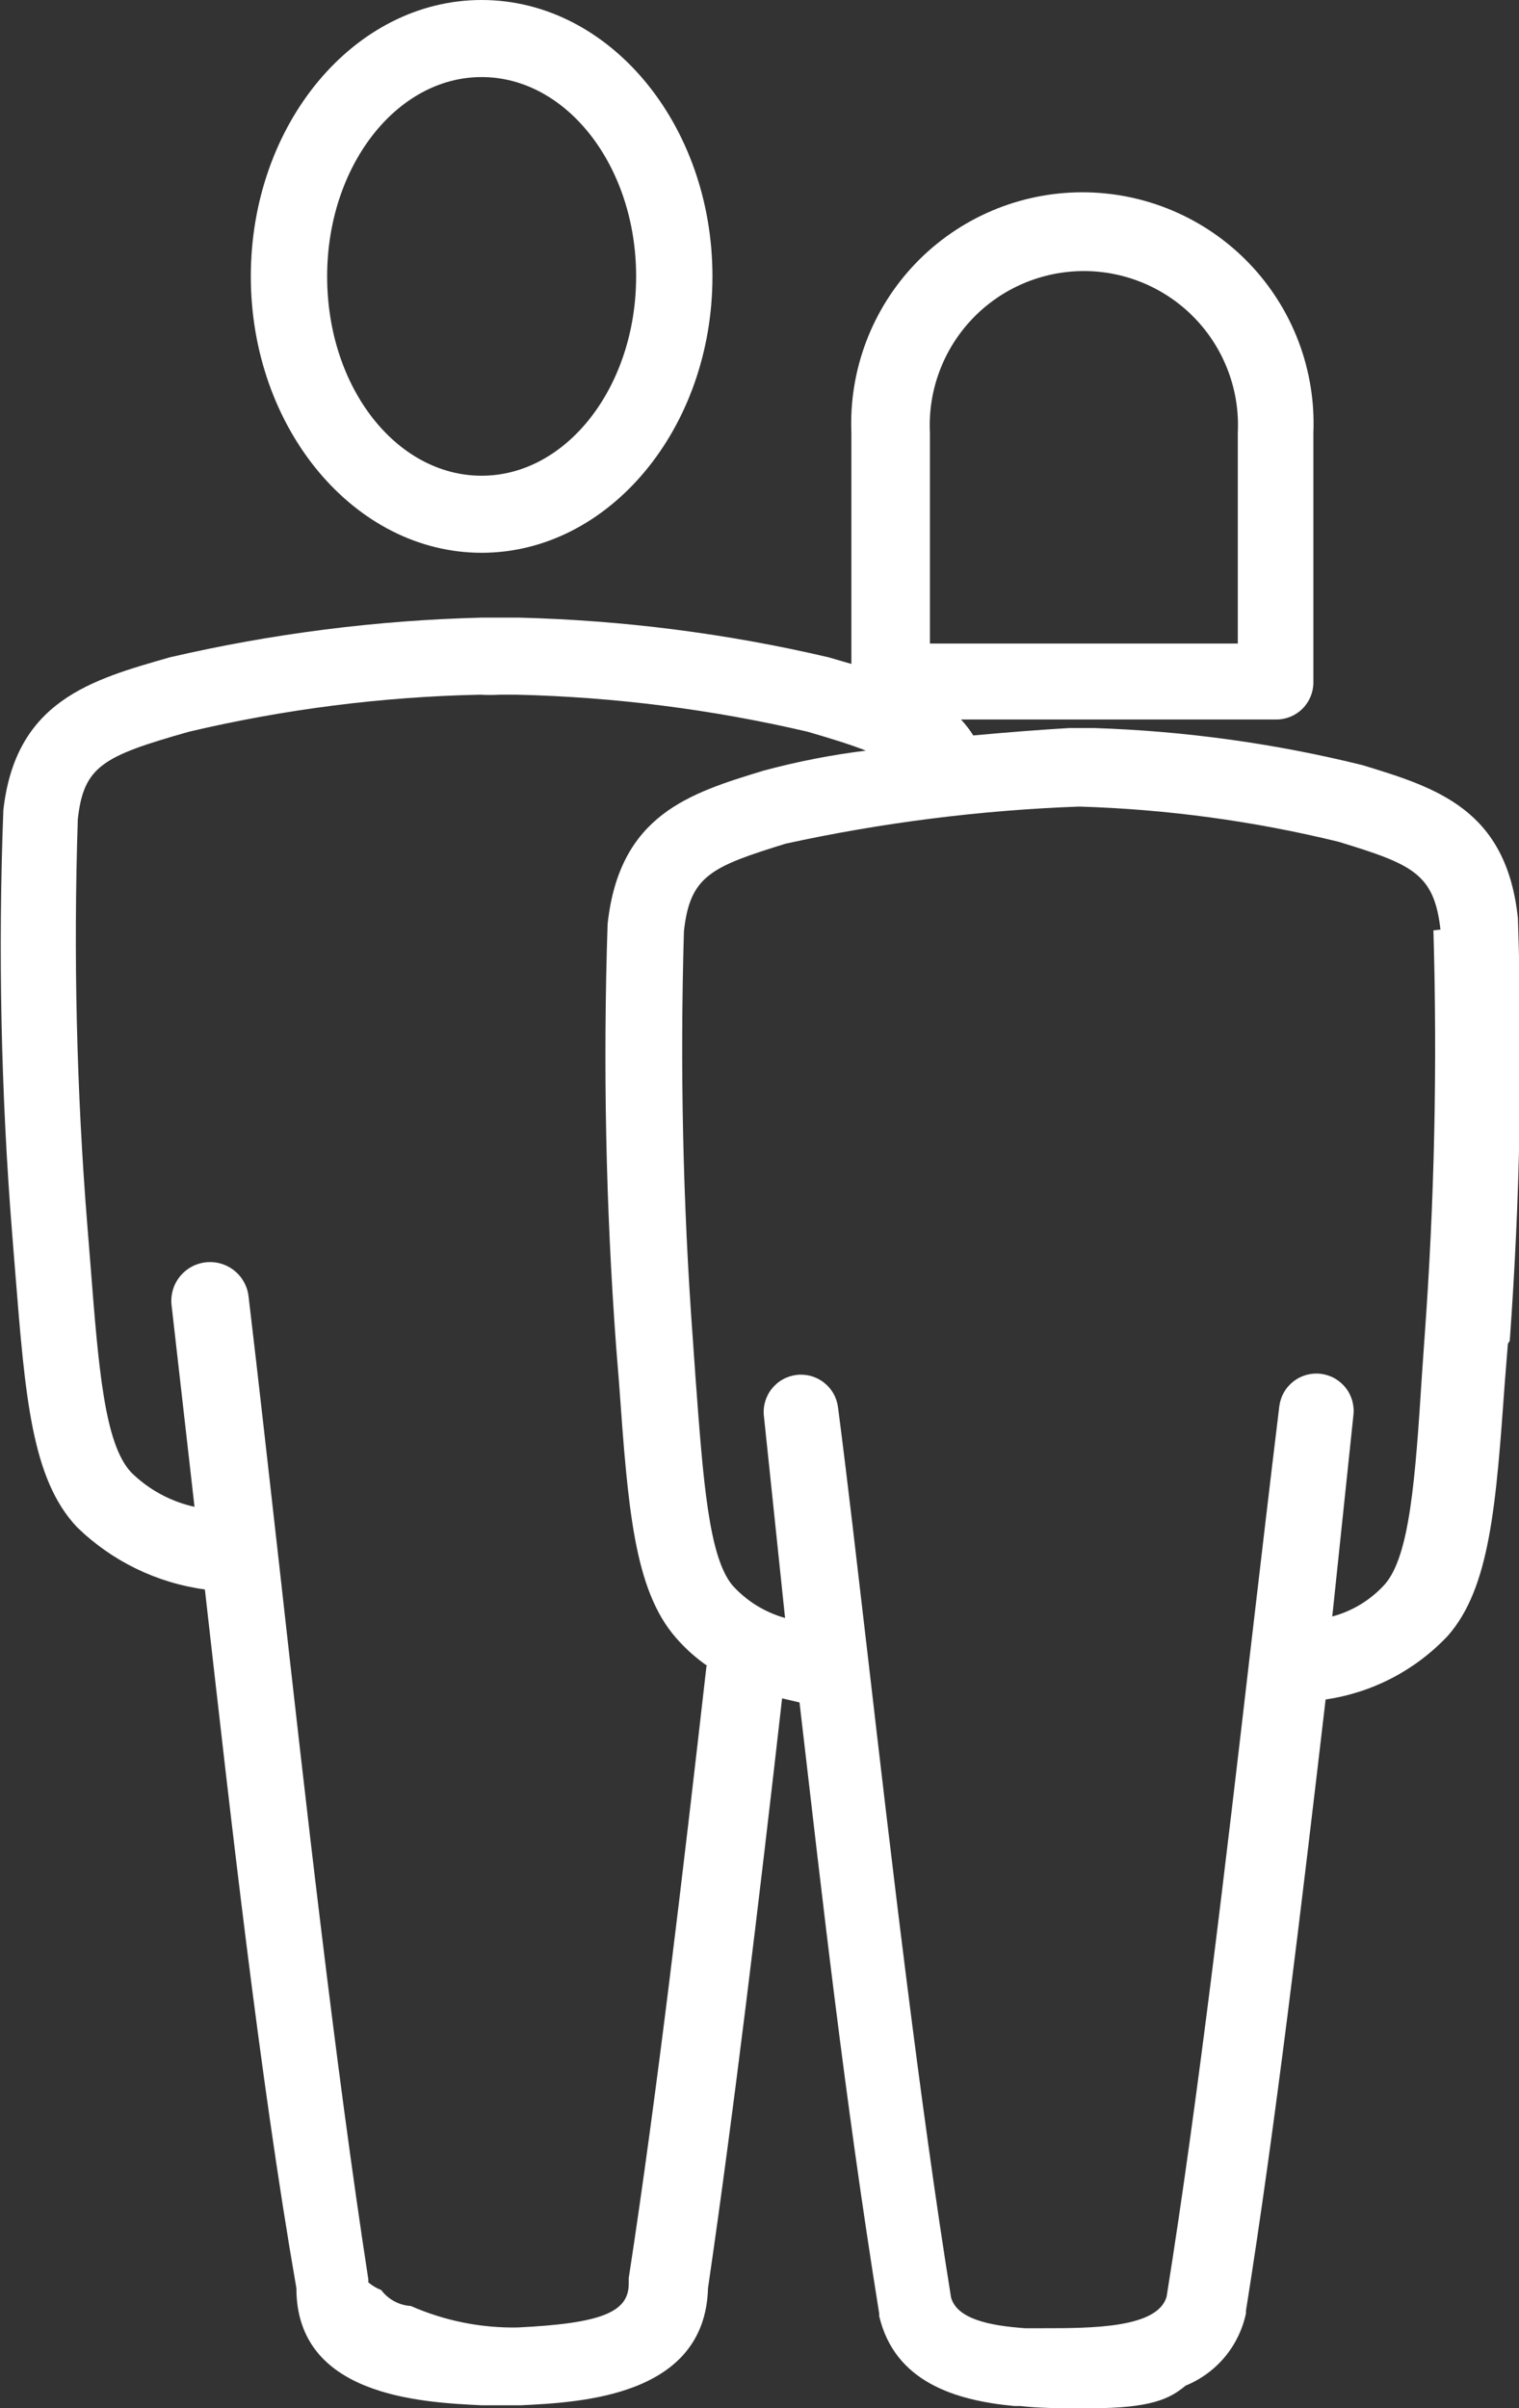 <?xml version="1.0" encoding="UTF-8"?> <svg xmlns="http://www.w3.org/2000/svg" width="41" height="65" viewBox="0 0 41 65" fill="none"><rect x="0" y="0" width="41" height="65" fill="#333333" stroke="none"/> <g clip-path="url(#clip0_1074:133774)"> <path d="M6.77 7.46C6.77 3.35 9.56 0 13 0C16.44 0 19.23 3.35 19.23 7.46C19.23 11.57 16.43 14.92 13 14.92C9.57 14.92 6.77 11.57 6.77 7.46ZM8.83 7.46C8.83 10.46 10.7 12.84 13 12.84C15.3 12.84 17.17 10.43 17.17 7.46C17.17 4.49 15.3 2.08 13 2.08C10.7 2.08 8.83 4.49 8.83 7.46ZM40.7 36.27L40.62 37.27C40.38 40.63 40.22 42.85 39.08 44.15C38.206 45.08 37.043 45.686 35.78 45.87C35.13 51.43 34.42 57.43 33.63 62.37C33.63 62.37 33.63 62.37 33.63 62.44C33.538 62.873 33.342 63.278 33.058 63.618C32.774 63.958 32.41 64.223 32 64.39C31.57 64.75 31.06 65 29.42 65H29.08C28.61 65 28.08 65 27.54 64.94H27.38C25.78 64.79 24.15 64.29 23.73 62.51C23.73 62.51 23.73 62.51 23.73 62.44C22.78 56.51 22.2 51.27 21.58 45.95L21.11 45.84C20.5 51.21 19.82 56.9 19.11 61.76C19.03 64.67 15.71 64.84 14.06 64.92H13.86H13.65H13.17H13C11.35 64.84 8 64.67 8 61.76C7 56 6.23 49.08 5.53 42.9C4.23 42.724 3.02 42.135 2.08 41.22C0.85 39.92 0.68 37.69 0.41 34.32L0.33 33.32C0.026 29.511 -0.054 25.688 0.09 21.87C0.42 18.92 2.45 18.35 4.59 17.74C7.35 17.1 10.168 16.741 13 16.67V16.67H13.25H13.91H14C16.816 16.74 19.617 17.098 22.36 17.74L22.98 17.92V11.68C22.946 10.84 23.083 10.002 23.381 9.216C23.679 8.431 24.133 7.713 24.715 7.107C25.297 6.501 25.996 6.019 26.77 5.689C27.543 5.36 28.375 5.19 29.215 5.19C30.055 5.19 30.887 5.36 31.66 5.689C32.434 6.019 33.133 6.501 33.715 7.107C34.297 7.713 34.751 8.431 35.049 9.216C35.347 10.002 35.484 10.84 35.45 11.68V18.42C35.45 18.685 35.345 18.94 35.157 19.127C34.97 19.315 34.715 19.42 34.45 19.42H25.94C26.063 19.553 26.174 19.697 26.27 19.85C27.14 19.77 28.02 19.7 28.86 19.65H29.52C31.965 19.728 34.395 20.063 36.77 20.65C38.77 21.26 40.66 21.84 40.97 24.78C41.101 28.584 41.027 32.393 40.75 36.19L40.7 36.27ZM25.1 17.37H33.41V11.68C33.438 11.117 33.351 10.555 33.154 10.027C32.958 9.498 32.656 9.016 32.268 8.608C31.879 8.199 31.412 7.875 30.894 7.653C30.376 7.431 29.819 7.316 29.255 7.316C28.692 7.316 28.134 7.431 27.616 7.653C27.098 7.875 26.631 8.199 26.242 8.608C25.854 9.016 25.552 9.498 25.356 10.027C25.159 10.555 25.072 11.117 25.1 11.68V17.37ZM19.1 44.97C18.786 44.753 18.5 44.498 18.25 44.21C17.11 42.91 16.95 40.69 16.71 37.34L16.63 36.34C16.35 32.547 16.274 28.741 16.4 24.94C16.72 21.99 18.61 21.41 20.61 20.8C21.516 20.556 22.439 20.375 23.37 20.26C22.97 20.1 22.45 19.94 21.8 19.75C19.221 19.147 16.587 18.812 13.94 18.75H13.78H13.49C13.313 18.76 13.136 18.76 12.96 18.75C10.312 18.806 7.678 19.141 5.1 19.75C2.77 20.41 2.26 20.68 2.1 22.11C1.98 25.779 2.066 29.451 2.36 33.11L2.44 34.11C2.66 36.93 2.82 38.97 3.54 39.74C4.011 40.205 4.604 40.527 5.25 40.67L4.63 35.22C4.601 34.944 4.682 34.668 4.857 34.452C5.031 34.237 5.284 34.099 5.56 34.07C5.836 34.041 6.112 34.122 6.328 34.297C6.543 34.471 6.681 34.724 6.71 35C6.98 37.26 7.25 39.72 7.54 42.27C8.24 48.54 9.04 55.66 9.94 61.51C9.945 61.54 9.945 61.57 9.94 61.6C10.044 61.689 10.162 61.76 10.29 61.81C10.384 61.935 10.505 62.039 10.643 62.113C10.781 62.187 10.933 62.231 11.09 62.24C11.997 62.639 12.979 62.837 13.97 62.82V62.82C16.23 62.71 16.97 62.41 16.97 61.64C16.97 61.64 16.97 61.54 16.97 61.49C17.74 56.49 18.44 50.49 19.07 44.96L19.1 44.97ZM38.88 25.09C38.71 23.58 38.13 23.33 36.13 22.72C33.836 22.159 31.49 21.841 29.13 21.77C26.465 21.867 23.815 22.202 21.21 22.77C19.21 23.39 18.62 23.63 18.46 25.14C18.352 28.808 18.432 32.48 18.7 36.14L18.77 37.14C18.98 39.98 19.13 42.02 19.77 42.79C20.151 43.212 20.643 43.517 21.19 43.67L20.62 38.23C20.604 38.099 20.614 37.965 20.65 37.838C20.686 37.711 20.746 37.592 20.828 37.488C20.91 37.384 21.011 37.297 21.127 37.232C21.242 37.167 21.369 37.126 21.5 37.11C21.631 37.094 21.765 37.105 21.892 37.14C22.019 37.176 22.138 37.236 22.242 37.318C22.346 37.4 22.433 37.501 22.498 37.617C22.563 37.732 22.604 37.859 22.62 37.99C22.88 39.99 23.14 42.27 23.41 44.58C24.07 50.27 24.82 56.71 25.67 62.01C25.83 62.58 26.67 62.77 27.67 62.84H28.14C29.46 62.84 31.26 62.84 31.49 61.98C32.34 56.67 33.09 50.23 33.75 44.55C34.02 42.24 34.28 40.01 34.53 37.96C34.546 37.829 34.587 37.702 34.652 37.587C34.717 37.471 34.804 37.37 34.908 37.288C35.012 37.206 35.131 37.146 35.258 37.11C35.386 37.075 35.519 37.064 35.65 37.08C35.781 37.096 35.908 37.137 36.024 37.202C36.139 37.267 36.24 37.354 36.322 37.458C36.404 37.562 36.464 37.681 36.5 37.808C36.535 37.935 36.546 38.069 36.53 38.2L35.96 43.63C36.508 43.483 37.001 43.181 37.38 42.76C38.05 41.99 38.2 39.94 38.38 37.11L38.45 36.11C38.718 32.45 38.798 28.778 38.69 25.11L38.88 25.09Z" fill="white"></path> </g> <defs> <clipPath id="clip0_1074:133774"> <rect width="41" height="65" fill="white"></rect> </clipPath> </defs> </svg> 